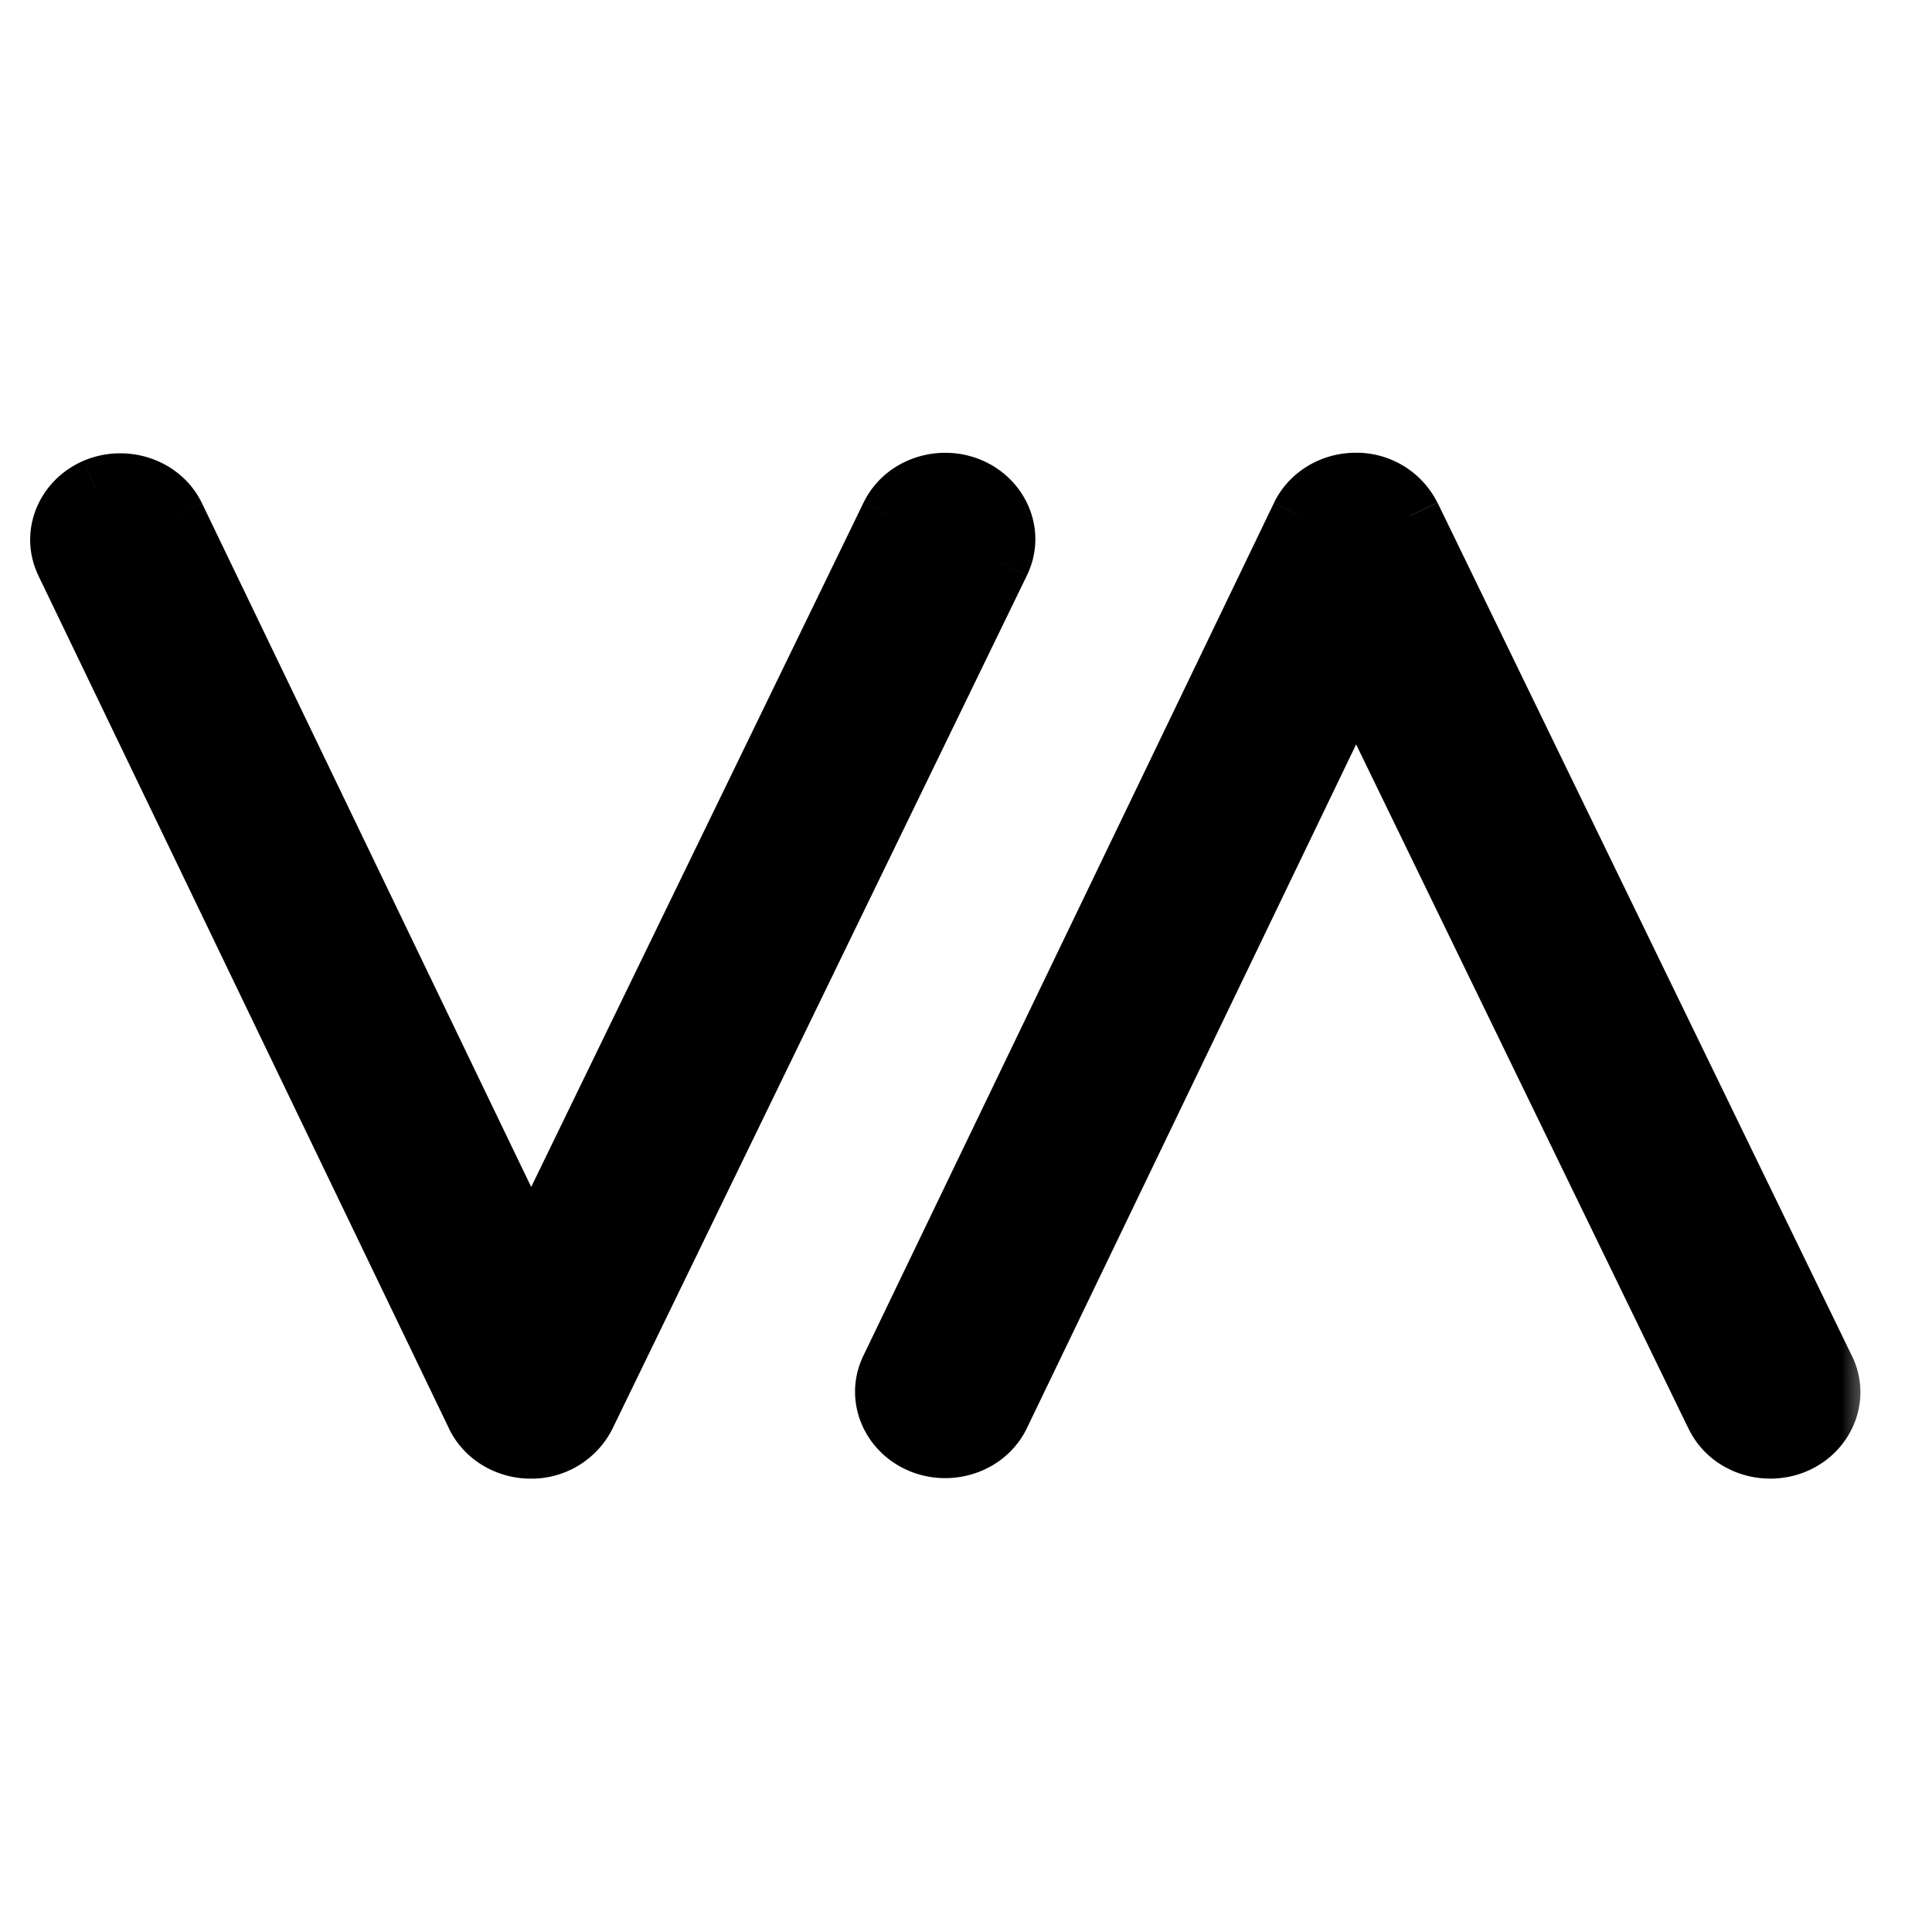 <svg xmlns="http://www.w3.org/2000/svg" width="32" height="32" fill="none"><mask id="a" width="31" height="18" x="0" y="7" fill="#000" maskUnits="userSpaceOnUse"><path fill="#fff" d="M0 7h31v18H0z"/><path fill-rule="evenodd" d="m23.36 8.545 6.864 14.131c.227.468.006 1.02-.492 1.232-.498.213-1.087.007-1.314-.46L22.46 11.181l-5.9 12.254c-.225.468-.813.677-1.312.465-.499-.21-.72-.762-.496-1.23l6.8-14.124A.997.997 0 0 1 22.455 8c.389 0 .743.212.904.545ZM8.795 20.81l5.958-12.265c.227-.467.816-.674 1.314-.461.498.213.718.765.492 1.232L9.695 23.448a.998.998 0 0 1-.905.544.997.997 0 0 1-.902-.547L1.088 9.32c-.225-.467-.003-1.019.496-1.23.499-.211 1.087-.003 1.312.465l5.9 12.254Z" clip-rule="evenodd"/></mask><path fill="#000" fill-rule="evenodd" d="m23.36 8.545 6.864 14.131c.227.468.006 1.02-.492 1.232-.498.213-1.087.007-1.314-.46L22.46 11.181l-5.9 12.254c-.225.468-.813.677-1.312.465-.499-.21-.72-.762-.496-1.23l6.8-14.124A.997.997 0 0 1 22.455 8c.389 0 .743.212.904.545ZM8.795 20.81l5.958-12.265c.227-.467.816-.674 1.314-.461.498.213.718.765.492 1.232L9.695 23.448a.998.998 0 0 1-.905.544.997.997 0 0 1-.902-.547L1.088 9.32c-.225-.467-.003-1.019.496-1.23.499-.211 1.087-.003 1.312.465l5.9 12.254Z" clip-rule="evenodd"/><path fill="#000" d="m30.224 22.676.45-.218-.45.218ZM23.359 8.545l-.45.218.45-.218Zm6.373 15.363-.196-.46.196.46Zm-1.314-.46.45-.22-.45.22ZM22.46 11.181l.45-.218a.5.5 0 0 0-.9.001l.45.217Zm-5.9 12.254-.45-.217.45.217Zm-1.312.465.195-.46-.195.46Zm-.496-1.23.45.217-.45-.217Zm6.8-14.124.45.217-.45-.217Zm-6.798-.002.45.218-.45-.218ZM8.796 20.81l-.45.217a.5.5 0 0 0 .9.001l-.45-.218Zm7.272-12.726.196-.46-.196.46Zm.492 1.232.45.218-.45-.218ZM9.695 23.448l-.45-.219.45.219Zm-.905.544v.5-.5Zm-.902-.547.45-.217-.45.217ZM1.088 9.32l.45-.217-.45.217Zm.496-1.23.195.46-.195-.46Zm1.312.465-.45.217.45-.217Zm27.777 13.902L23.81 8.326l-.9.437 6.865 14.132.9-.437Zm-.744 1.91c.74-.316 1.106-1.167.745-1.91l-.9.437c.093.191.017.444-.238.553l.393.92Zm-1.96-.702c.351.724 1.233 1.012 1.96.702l-.393-.92c-.27.116-.566-.008-.668-.22l-.9.438ZM22.01 11.4l5.958 12.265.9-.437-5.959-12.265-.9.437Zm-5 12.252 5.9-12.254-.901-.434-5.9 12.254.901.434Zm-1.957.709c.727.308 1.608.016 1.957-.709l-.9-.434c-.102.211-.397.336-.668.222l-.39.92Zm-.752-1.908c-.359.744.01 1.594.752 1.908l.39-.921c-.257-.109-.333-.362-.241-.553l-.901-.434Zm6.8-14.123-6.8 14.123.9.434 6.8-14.124-.9-.433Zm1.352-.831c-.568 0-1.103.314-1.352.83l.9.434a.498.498 0 0 1 .453-.264l-.001-1Zm1.355.826a1.498 1.498 0 0 0-1.355-.826l.001 1a.5.5 0 0 1 .454.263l.9-.437Zm-9.505 0L8.346 20.591l.9.437 5.958-12.265-.9-.437Zm1.96-.702c-.726-.31-1.608-.021-1.96.702l.9.437c.102-.21.397-.335.668-.22l.392-.919Zm.745 1.91c.361-.743-.004-1.593-.745-1.91l-.392.92c.255.109.33.362.238.553l.9.437Zm-6.864 14.132 6.864-14.132-.9-.437L9.246 23.23l.9.437Zm-1.355.826a1.499 1.499 0 0 0 1.355-.826l-.9-.437a.498.498 0 0 1-.454.263l-.001 1Zm-1.353-.83c.25.517.785.83 1.353.83l.001-1a.498.498 0 0 1-.452-.264l-.902.433ZM.637 9.537l6.8 14.124.901-.434-6.8-14.124-.9.434Zm.752-1.907C.647 7.945.28 8.794.638 9.538l.9-.434c-.092-.19-.015-.444.24-.553l-.389-.92Zm1.958.708c-.35-.725-1.23-1.016-1.958-.708l.39.92c.27-.114.565.011.667.222l.9-.434Zm5.9 12.254-5.9-12.254-.901.434 5.9 12.254.9-.434Z" mask="url(#a)"/></svg>
